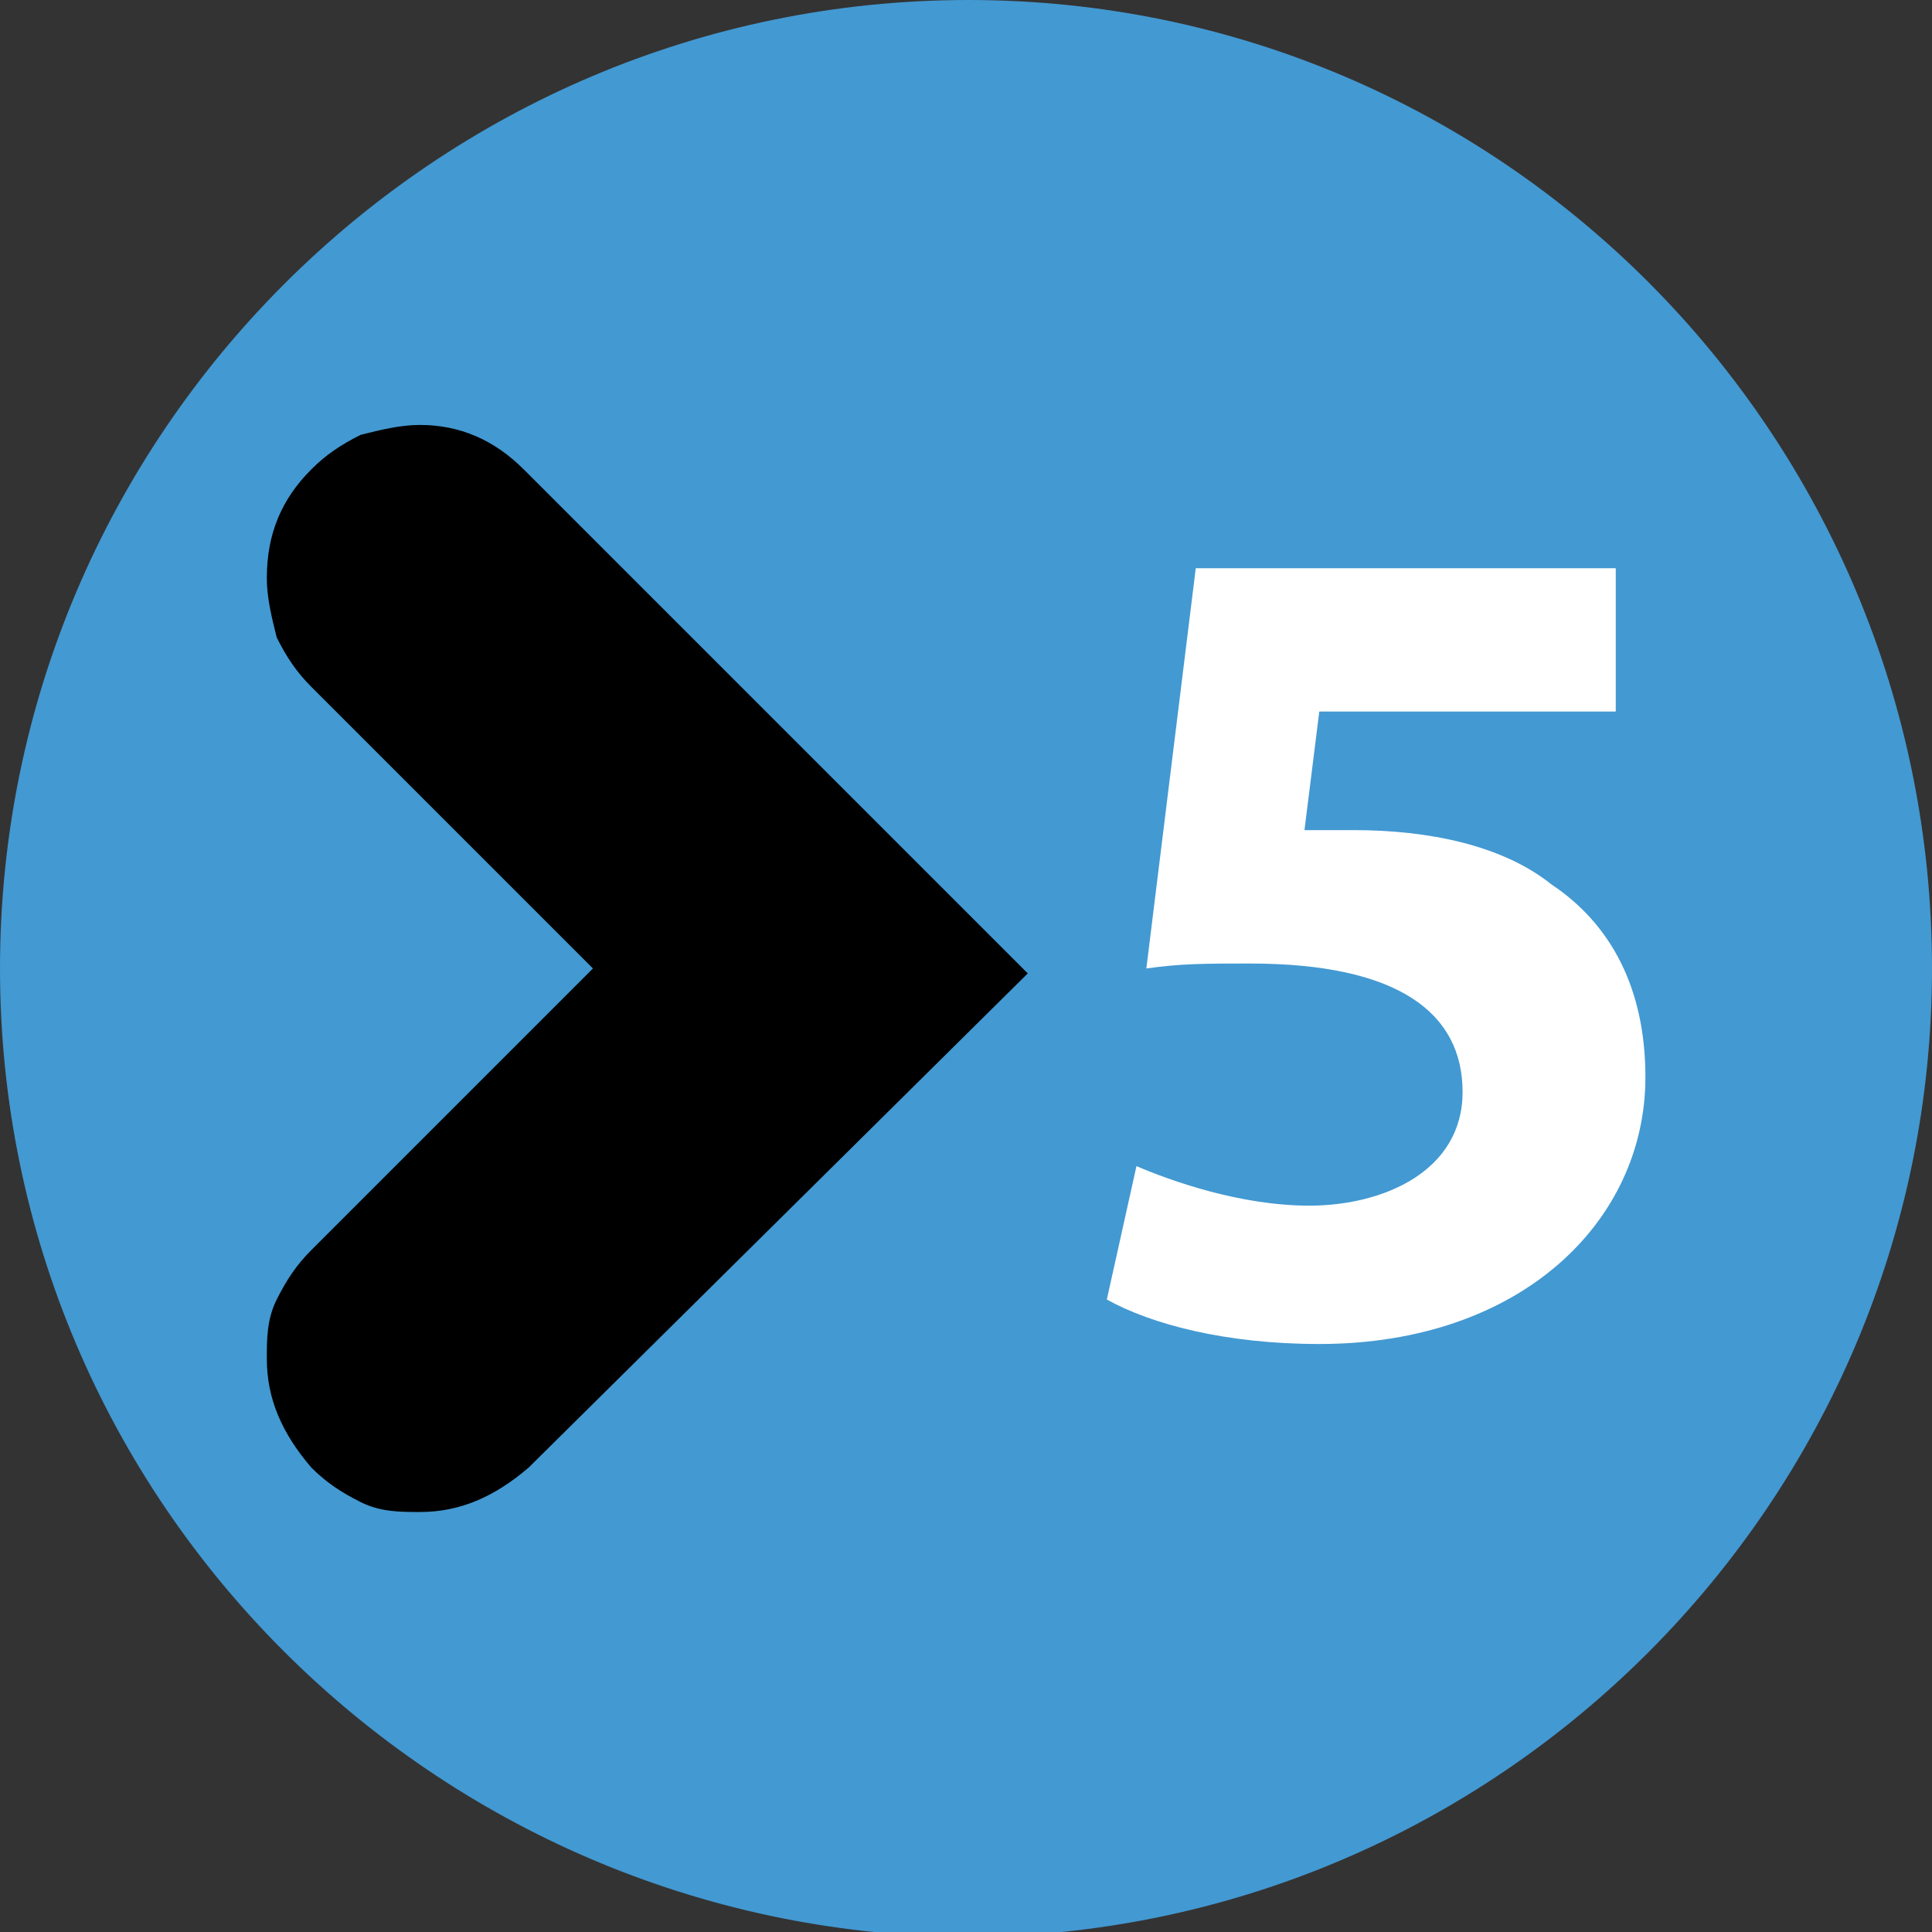 <?xml version="1.0" encoding="UTF-8"?> <svg xmlns="http://www.w3.org/2000/svg" xmlns:xlink="http://www.w3.org/1999/xlink" version="1.1" id="Layer_1" x="0px" y="0px" viewBox="0 0 39.1 39.1" style="enable-background:new 0 0 39.1 39.1;" xml:space="preserve"><rect x="0" y="0" width="39.1" height="39.1" fill="#333333" stroke="none"/> <style type="text/css"> .st0{fill:#4399D2;} .st1{fill:#FFFFFF;} </style> <path class="st0" d="M39.1,19.6c0,10.8-8.8,19.6-19.6,19.6C8.8,39.1,0,30.4,0,19.6C0,8.8,8.8,0,19.6,0C30.4,0,39.1,8.8,39.1,19.6"></path> <path d="M10.6,9.5C10,8.9,9.3,8.6,8.5,8.6c-0.4,0-0.8,0.1-1.2,0.2C6.9,9,6.6,9.2,6.3,9.5c-0.6,0.6-0.9,1.3-0.9,2.2 c0,0.4,0.1,0.8,0.2,1.2c0.2,0.4,0.4,0.7,0.7,1l5.7,5.7l-5.7,5.7c-0.3,0.3-0.5,0.6-0.7,1c-0.2,0.4-0.2,0.8-0.2,1.2 c0,0.8,0.3,1.5,0.9,2.2c0.3,0.3,0.6,0.5,1,0.7c0.4,0.2,0.8,0.2,1.2,0.2c0.8,0,1.5-0.3,2.2-0.9l10.1-10L10.6,9.5z"></path> <g> <path class="st1" d="M32.7,14.4h-6l-0.3,2.4c0.3,0,0.6,0,1,0c1.5,0,3,0.3,4,1.1c1.2,0.8,1.9,2.1,1.9,3.9c0,2.9-2.5,5.4-6.6,5.4 c-1.9,0-3.4-0.4-4.3-0.9l0.6-2.7c0.7,0.3,2.1,0.8,3.5,0.8c1.5,0,3.1-0.7,3.1-2.3c0-1.6-1.3-2.6-4.3-2.6c-0.9,0-1.4,0-2.1,0.1l1-8.1 h8.5V14.4z"></path> </g> </svg> 